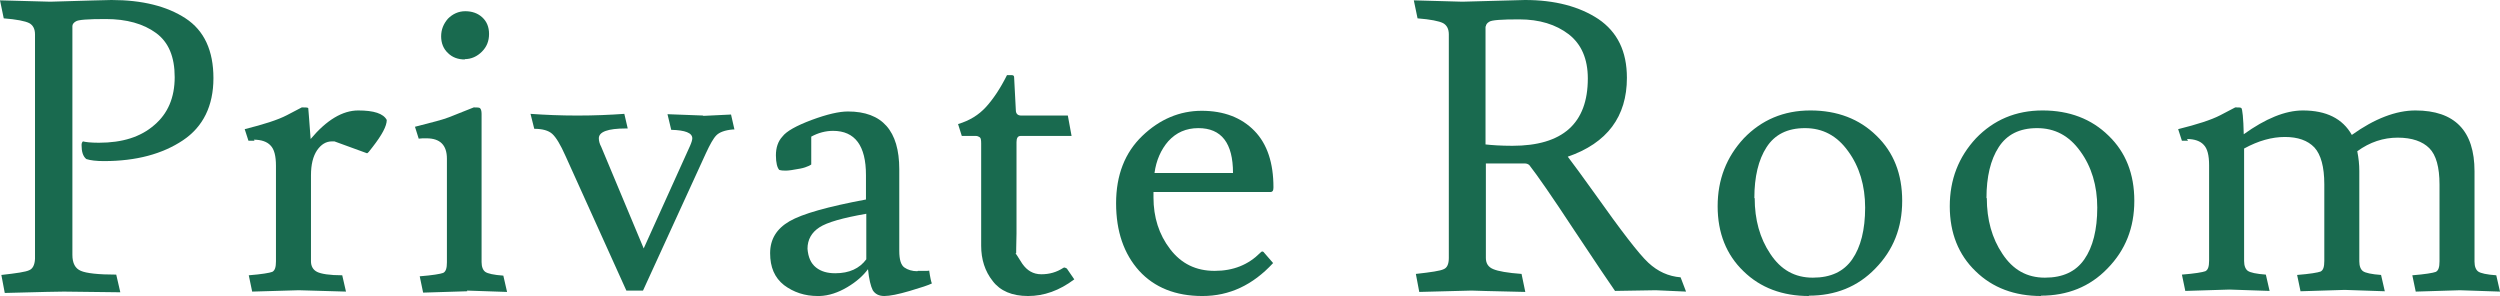 <?xml version="1.0" encoding="UTF-8"?>
<svg id="_レイヤー_2" data-name="レイヤー 2" xmlns="http://www.w3.org/2000/svg" viewBox="0 0 73.56 8.71">
  <defs>
    <style>
      .cls-1 {
        fill: #196a4f;
        stroke-width: 0px;
      }
    </style>
  </defs>
  <g id="_1" data-name="1">
    <g>
      <path class="cls-1" d="M0,.01l1.48.04c1.06-.03,1.66-.05,1.8-.05.9,0,1.63.18,2.18.54.55.36.82.95.82,1.76s-.3,1.43-.9,1.83c-.6.4-1.37.61-2.32.61-.22,0-.4-.02-.52-.06-.1-.08-.14-.22-.14-.41,0-.05.01-.08.04-.11.07.02.23.04.47.04.69,0,1.23-.17,1.63-.52.4-.34.6-.81.6-1.41s-.18-1.03-.55-1.3c-.37-.27-.86-.41-1.48-.41-.52,0-.81.02-.88.07-.07.04-.1.09-.1.14v6.73c0,.24.08.4.25.47.16.07.51.11,1.04.11l.12.52-1.66-.02c-.1,0-.68.01-1.74.04l-.1-.53c.45-.05.72-.09.82-.14.1-.04.16-.15.17-.33V1.01c0-.16-.06-.27-.17-.33-.12-.06-.37-.11-.75-.14L0,.01Z"/>
      <path class="cls-1" d="M7.49,4.14h-.18s-.11-.34-.11-.34c.56-.14.97-.27,1.24-.41.26-.14.41-.21.44-.23.1,0,.17,0,.19.02,0,.02.03.32.07.91.47-.56.94-.84,1.4-.84s.74.09.84.28c0,.18-.14.44-.42.8-.09.12-.14.18-.16.18l-.96-.35h-.07c-.18,0-.32.09-.44.26-.12.18-.18.42-.18.74v2.53c0,.14.06.25.18.31.12.06.37.1.74.1l.11.48-1.39-.04-1.37.04-.1-.48c.38-.03.61-.07.69-.1.08-.04.11-.14.11-.31v-2.81c0-.29-.05-.49-.16-.6-.1-.11-.27-.17-.49-.17Z"/>
      <path class="cls-1" d="M13.75,8.57l-1.3.04-.1-.48c.38-.03.61-.07.69-.1.08-.04.11-.14.11-.31v-3.05c0-.4-.2-.6-.6-.6-.1,0-.17,0-.23.01l-.11-.35c.52-.13.85-.22,1-.28l.73-.29c.1,0,.17,0,.19.03.02.02.04.07.04.16v4.36c0,.14.04.24.11.29.07.05.25.09.53.11l.11.48-1.18-.04ZM13.68,1.75c-.2,0-.37-.06-.5-.19-.13-.12-.2-.29-.2-.49s.07-.37.2-.52c.14-.14.31-.22.51-.22s.37.06.5.18c.13.12.2.28.2.49s-.07.38-.21.52c-.14.14-.31.22-.51.22Z"/>
      <path class="cls-1" d="M20.68,3.41l.83-.04.1.44h-.05c-.23.02-.39.08-.48.17-.09.09-.19.27-.31.53l-1.85,4.04h-.49l-1.79-3.96c-.15-.34-.28-.55-.39-.65-.11-.1-.29-.15-.53-.15l-.11-.44c.42.03.88.05,1.38.05s.96-.02,1.38-.05l.1.43h-.05c-.54,0-.8.1-.8.29,0,.07.02.16.07.25l1.25,2.99,1.36-3.01c.05-.11.07-.19.07-.23,0-.16-.21-.24-.62-.25l-.11-.46,1.06.04Z"/>
      <path class="cls-1" d="M27.01,7.97h.25s.07,0,.08-.01c.03.21.06.34.08.38-.1.05-.31.12-.65.22-.34.1-.59.15-.75.15s-.27-.06-.34-.17c-.06-.12-.11-.32-.14-.62-.14.19-.34.37-.61.53-.27.16-.54.25-.81.26h-.06c-.38,0-.71-.11-.99-.32-.28-.22-.41-.53-.41-.94s.19-.72.57-.94c.38-.22,1.13-.43,2.25-.64v-.72c0-.86-.32-1.3-.97-1.3-.22,0-.44.06-.64.17v.82s-.11.08-.32.12c-.21.04-.35.06-.42.06s-.13,0-.2-.02c-.06-.06-.1-.21-.1-.43s.06-.41.19-.55c.12-.16.41-.32.86-.49.46-.17.81-.25,1.07-.25,1.01,0,1.51.57,1.51,1.7v2.4c0,.26.05.42.15.49.1.07.23.11.38.11ZM24.58,8.04c.41,0,.71-.14.91-.41v-1.34c-.69.12-1.15.25-1.38.4-.23.15-.35.36-.35.63.02.25.1.43.25.55.15.12.34.17.56.17Z"/>
      <path class="cls-1" d="M29.88,7.45s.07.1.2.31c.14.2.32.31.56.31s.45-.06.65-.19c.03-.02.06,0,.1.02l.22.32c-.44.33-.89.49-1.36.49s-.82-.15-1.04-.44c-.23-.29-.34-.64-.34-1.04v-3.01c0-.1-.01-.16-.04-.18-.03-.02-.07-.04-.11-.04h-.42l-.11-.35c.34-.1.61-.27.82-.5.21-.23.42-.54.62-.94h.13c.06,0,.08.02.08.07l.05.96c0,.1.05.16.16.16h1.37l.11.6h-1.5c-.08,0-.12.06-.12.18h0v2.69c-.01.38-.01.58-.01.58Z"/>
      <path class="cls-1" d="M37.42,5.65h-3.48v.16c0,.58.16,1.09.49,1.52.33.43.76.64,1.31.64s.99-.18,1.34-.53c.02-.02.04-.04.06-.04s.04.01.06.04l.26.3c-.6.65-1.29.97-2.08.97s-1.41-.25-1.86-.74c-.45-.5-.68-1.16-.68-1.99s.26-1.49.77-1.98c.51-.49,1.1-.74,1.75-.74s1.17.2,1.55.59.56.95.56,1.66c0,.09-.02.13-.06.13ZM36.28,5.09c0-.88-.34-1.32-1.02-1.32-.36,0-.65.13-.88.38-.22.25-.36.57-.41.94h2.3Z"/>
      <path class="cls-1" d="M41.59.01l1.44.04,1.84-.05c.88,0,1.6.19,2.16.56.56.38.84.95.84,1.73,0,1.14-.58,1.92-1.74,2.32.17.22.43.58.79,1.08.78,1.1,1.3,1.78,1.58,2.04.28.26.59.4.95.43l.16.42-.89-.04-1.2.02c-.15-.21-.55-.81-1.21-1.8-.65-.99-1.09-1.62-1.31-1.9-.03-.03-.08-.05-.13-.05h-1.15v2.78c0,.16.07.27.22.33.14.06.42.11.83.14l.11.53c-1.03-.02-1.56-.04-1.58-.04l-1.54.04-.1-.53c.45-.05.72-.09.82-.14.1-.04.15-.15.15-.33V1.01c0-.16-.06-.27-.17-.33-.12-.06-.37-.11-.75-.14l-.11-.53ZM43.71.77v3.48c.18.02.45.04.79.04,1.48,0,2.22-.66,2.22-1.98,0-.58-.19-1.01-.56-1.3-.38-.29-.86-.44-1.46-.44-.52,0-.81.02-.88.07-.07.04-.1.09-.1.14Z"/>
      <path class="cls-1" d="M53.23,8.71c-.78,0-1.43-.24-1.93-.73-.5-.48-.76-1.12-.76-1.91s.26-1.45.77-2c.52-.54,1.17-.82,1.96-.82s1.44.25,1.94.74c.51.49.76,1.13.76,1.92s-.26,1.45-.79,1.99c-.52.54-1.18.8-1.96.8ZM51.63,5.83c0,.63.15,1.18.46,1.64.31.47.72.7,1.25.7s.91-.18,1.16-.54c.25-.36.38-.87.38-1.52s-.17-1.21-.5-1.66c-.33-.46-.75-.68-1.27-.68s-.89.19-1.13.56c-.24.37-.36.87-.36,1.5Z"/>
      <path class="cls-1" d="M60.06,8.71c-.78,0-1.43-.24-1.93-.73-.5-.48-.76-1.12-.76-1.91s.26-1.45.77-2c.52-.54,1.17-.82,1.96-.82s1.44.25,1.94.74c.51.49.76,1.13.76,1.92s-.26,1.45-.79,1.99c-.52.54-1.18.8-1.96.8ZM58.46,5.83c0,.63.15,1.18.46,1.64.31.47.72.7,1.25.7s.91-.18,1.16-.54c.25-.36.38-.87.38-1.52s-.17-1.21-.5-1.66c-.33-.46-.75-.68-1.27-.68s-.89.19-1.13.56c-.24.37-.36.87-.36,1.5Z"/>
      <path class="cls-1" d="M64.38,4.14h-.18s-.11-.34-.11-.34c.56-.14.97-.27,1.24-.41.26-.14.41-.21.44-.23.1,0,.16,0,.18.02.03.03.06.29.07.77.64-.46,1.22-.7,1.74-.7.69,0,1.17.24,1.44.72.67-.48,1.3-.72,1.87-.72,1.16,0,1.74.6,1.74,1.79v2.66c0,.14.04.24.11.29.07.05.25.09.53.11l.11.48-1.18-.04-1.3.04-.1-.48c.38-.03.61-.07.69-.1.08-.04.11-.14.11-.31v-2.26c0-.51-.1-.87-.3-1.07-.2-.2-.51-.31-.93-.31s-.82.13-1.19.4c.04.2.06.39.06.58v2.66c0,.14.04.24.11.29.07.05.25.09.53.11l.11.48-1.18-.04-1.3.04-.1-.48c.38-.03.61-.07.69-.1.08-.04.11-.14.11-.31v-2.26c0-.51-.1-.87-.29-1.08-.2-.21-.49-.31-.87-.31s-.78.11-1.2.34v3.31c0,.14.04.24.11.29.07.05.25.09.53.11l.11.48-1.18-.04-1.3.04-.1-.48c.38-.03.61-.07.69-.1.08-.04.11-.14.11-.31v-2.81c0-.29-.05-.49-.16-.6-.1-.11-.27-.17-.49-.17Z"/>
    </g>
  </g>
</svg>